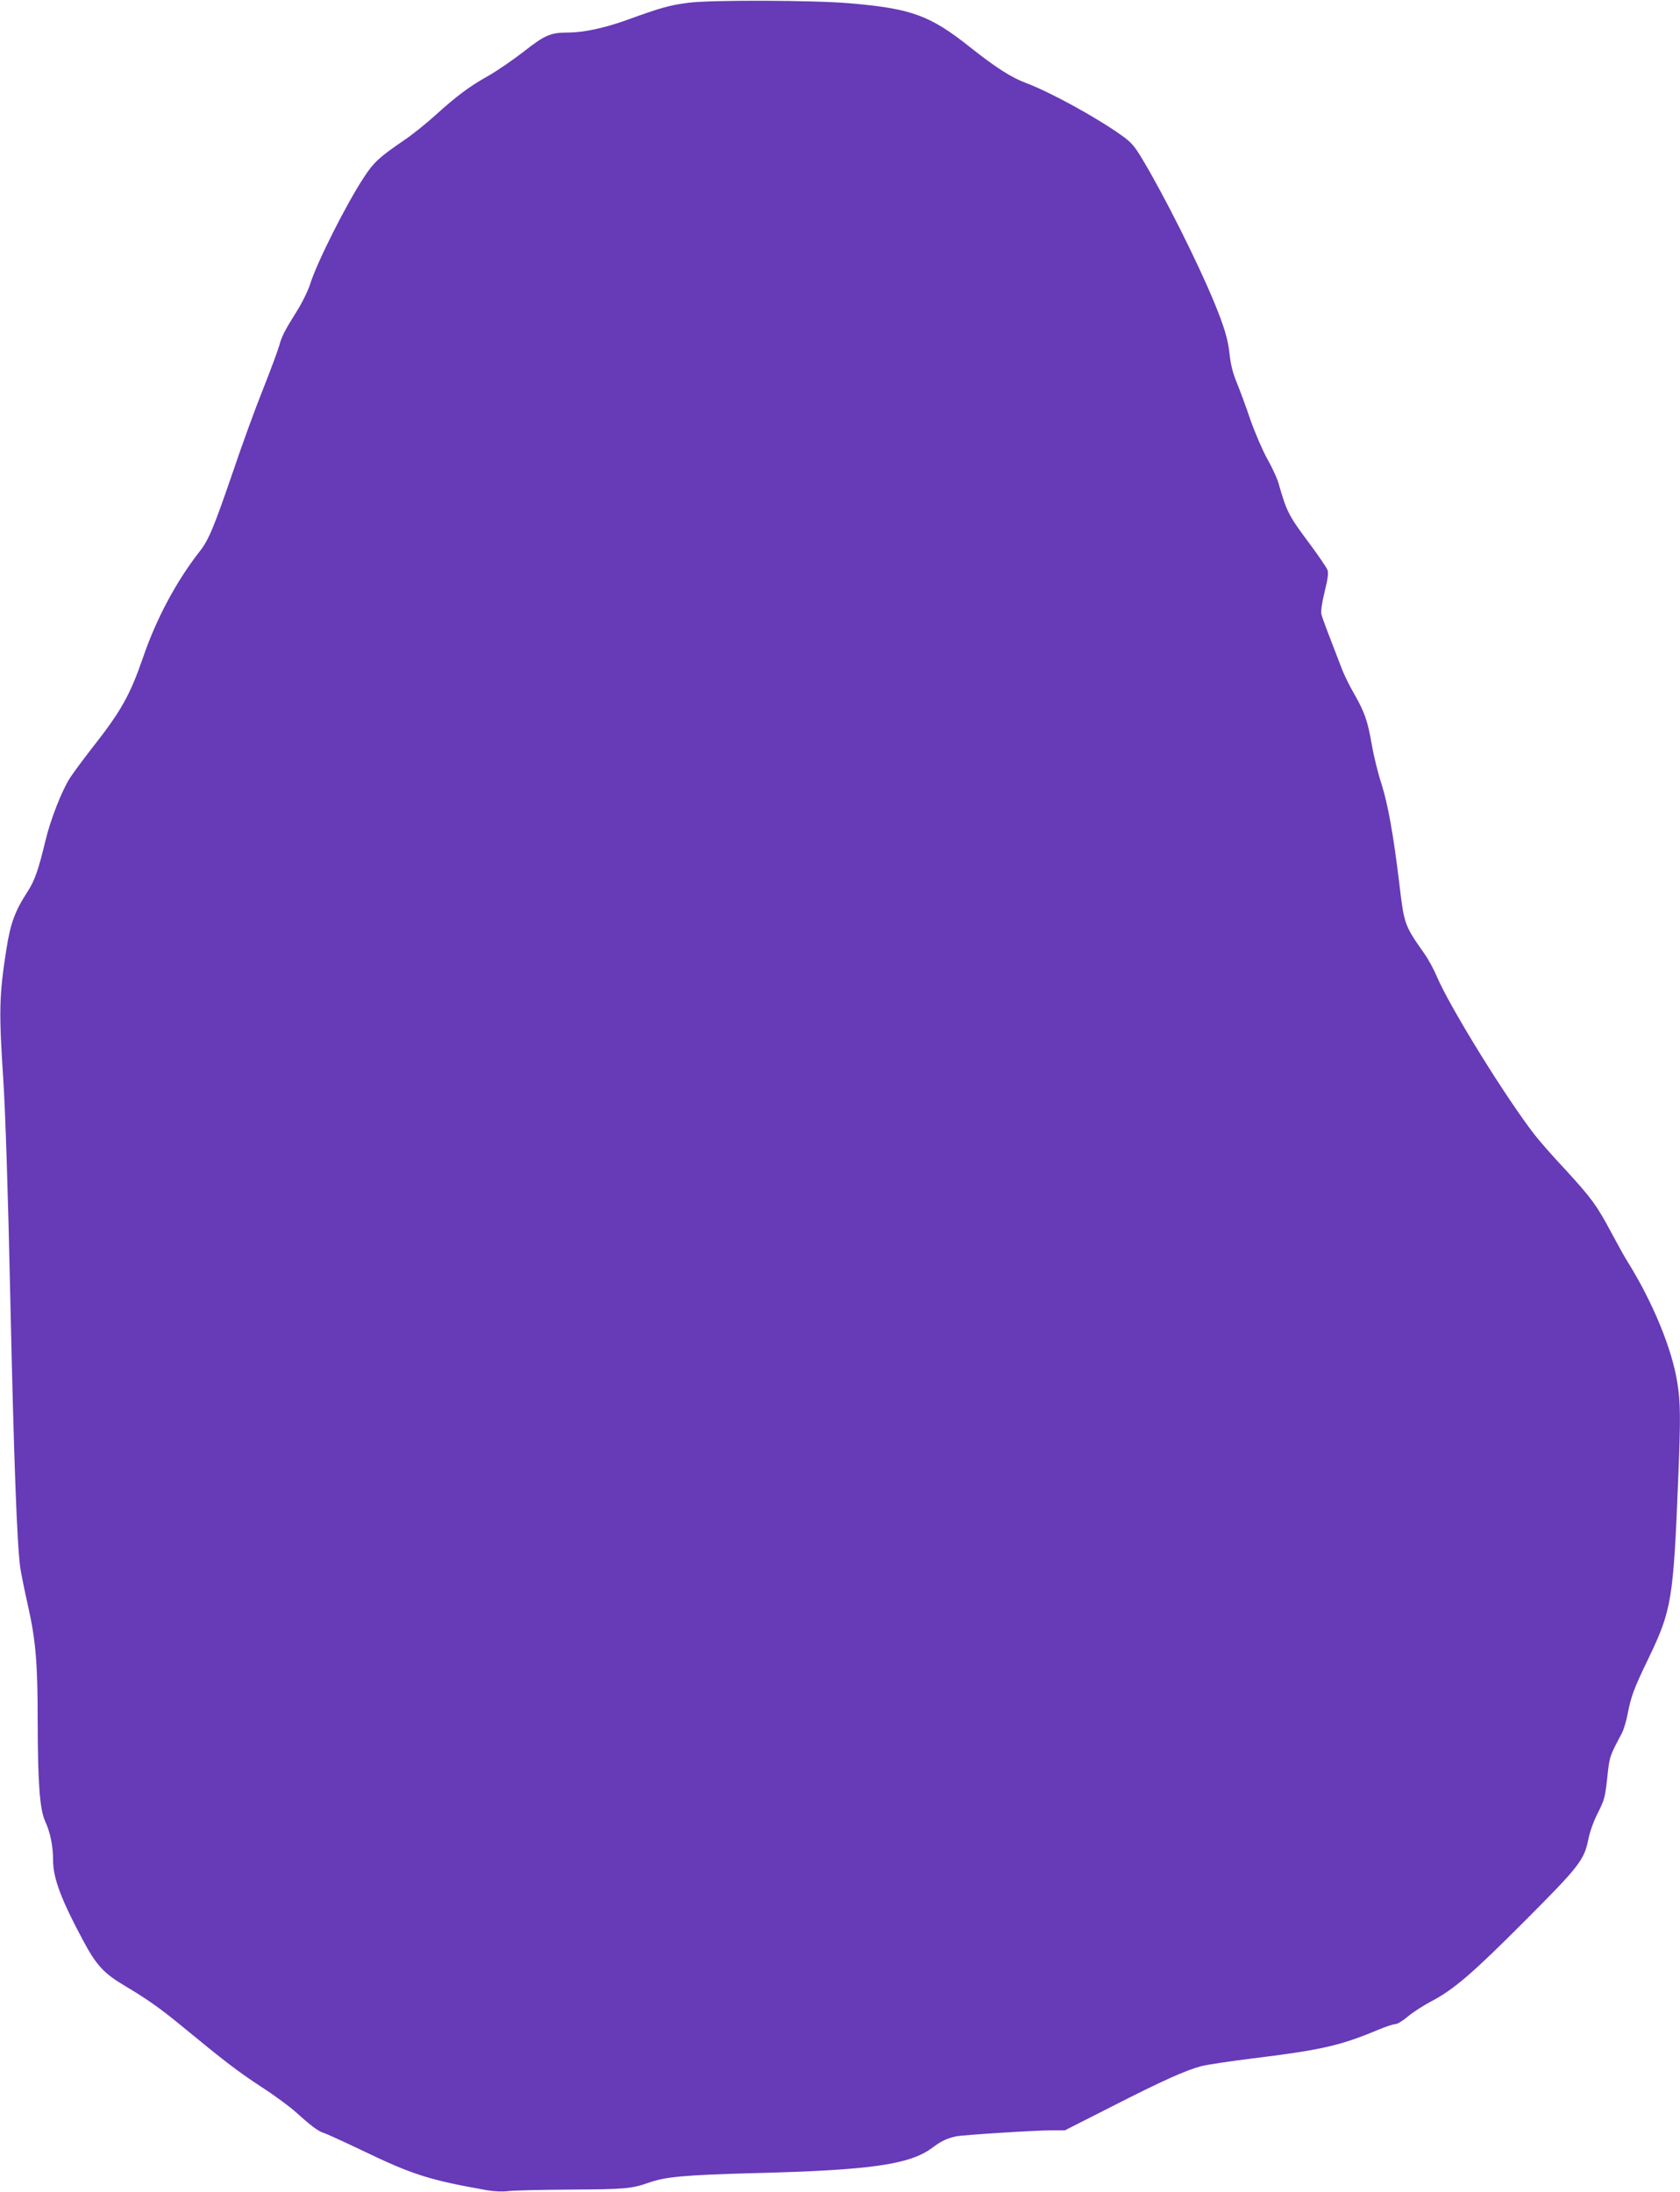 <?xml version="1.0" standalone="no"?>
<!DOCTYPE svg PUBLIC "-//W3C//DTD SVG 20010904//EN"
 "http://www.w3.org/TR/2001/REC-SVG-20010904/DTD/svg10.dtd">
<svg version="1.0" xmlns="http://www.w3.org/2000/svg"
 width="981pt" height="1280pt" viewBox="0 0 981 1280"
 preserveAspectRatio="xMidYMid meet">
<g transform="translate(0,1280) scale(0.1,-0.1)"
fill="#673ab7" stroke="none">
<path d="M4021 12784 c-115 -15 -163 -29 -367 -103 -126 -45 -248 -71 -336
-71 -102 0 -136 -14 -258 -110 -63 -49 -156 -113 -207 -142 -113 -63 -187
-119 -313 -233 -52 -47 -135 -114 -185 -147 -140 -96 -172 -125 -229 -212
-102 -154 -277 -501 -316 -628 -11 -35 -45 -105 -76 -154 -71 -113 -89 -148
-104 -204 -7 -25 -49 -139 -95 -255 -46 -115 -124 -329 -173 -475 -115 -335
-143 -402 -196 -470 -135 -172 -254 -394 -331 -620 -76 -220 -128 -313 -298
-529 -49 -63 -107 -141 -128 -173 -49 -77 -115 -245 -145 -373 -40 -166 -62
-229 -104 -293 -74 -115 -99 -184 -123 -337 -42 -268 -44 -363 -18 -755 12
-181 28 -664 41 -1275 21 -953 39 -1443 59 -1585 5 -30 24 -127 44 -215 46
-204 57 -338 57 -677 1 -366 12 -513 44 -584 30 -65 46 -145 46 -229 0 -101
48 -230 174 -464 78 -147 122 -194 243 -266 131 -78 207 -131 338 -239 245
-202 325 -263 459 -351 78 -50 170 -118 206 -151 85 -77 129 -110 160 -119 14
-4 117 -51 230 -105 291 -140 387 -170 725 -230 43 -7 90 -9 120 -5 28 4 194
8 370 9 319 2 352 5 455 41 97 34 209 44 608 55 687 17 915 50 1047 149 50 38
84 54 139 66 38 8 459 35 558 35 l76 0 274 139 c296 151 430 211 523 236 33 8
168 29 300 45 399 49 512 75 725 164 47 20 95 36 107 36 12 0 45 20 73 44 28
24 91 65 139 90 134 71 241 164 551 475 312 313 340 349 365 471 8 43 32 109
56 155 37 73 42 91 54 202 13 125 13 126 86 263 10 19 25 69 33 110 20 104 36
148 120 322 138 287 147 342 176 1063 14 347 13 437 -6 553 -31 197 -145 472
-290 704 -13 20 -56 97 -95 170 -85 160 -117 203 -273 373 -67 71 -144 159
-172 195 -164 209 -497 746 -575 930 -17 41 -50 101 -73 133 -116 165 -117
169 -146 415 -34 280 -66 459 -104 577 -20 61 -45 163 -56 228 -24 137 -41
187 -102 294 -25 43 -57 107 -71 143 -77 199 -115 298 -121 323 -4 18 3 66 19
132 19 76 23 110 16 128 -6 14 -50 79 -98 144 -129 173 -139 191 -188 363 -9
30 -38 93 -65 140 -26 47 -71 150 -99 230 -27 80 -64 179 -81 220 -21 51 -34
103 -40 160 -9 88 -31 162 -94 314 -94 227 -289 616 -414 824 -46 78 -66 101
-121 140 -146 105 -418 254 -559 307 -86 32 -177 90 -327 209 -235 187 -343
226 -705 257 -213 18 -807 20 -939 3z"/>
</g>
</svg>
